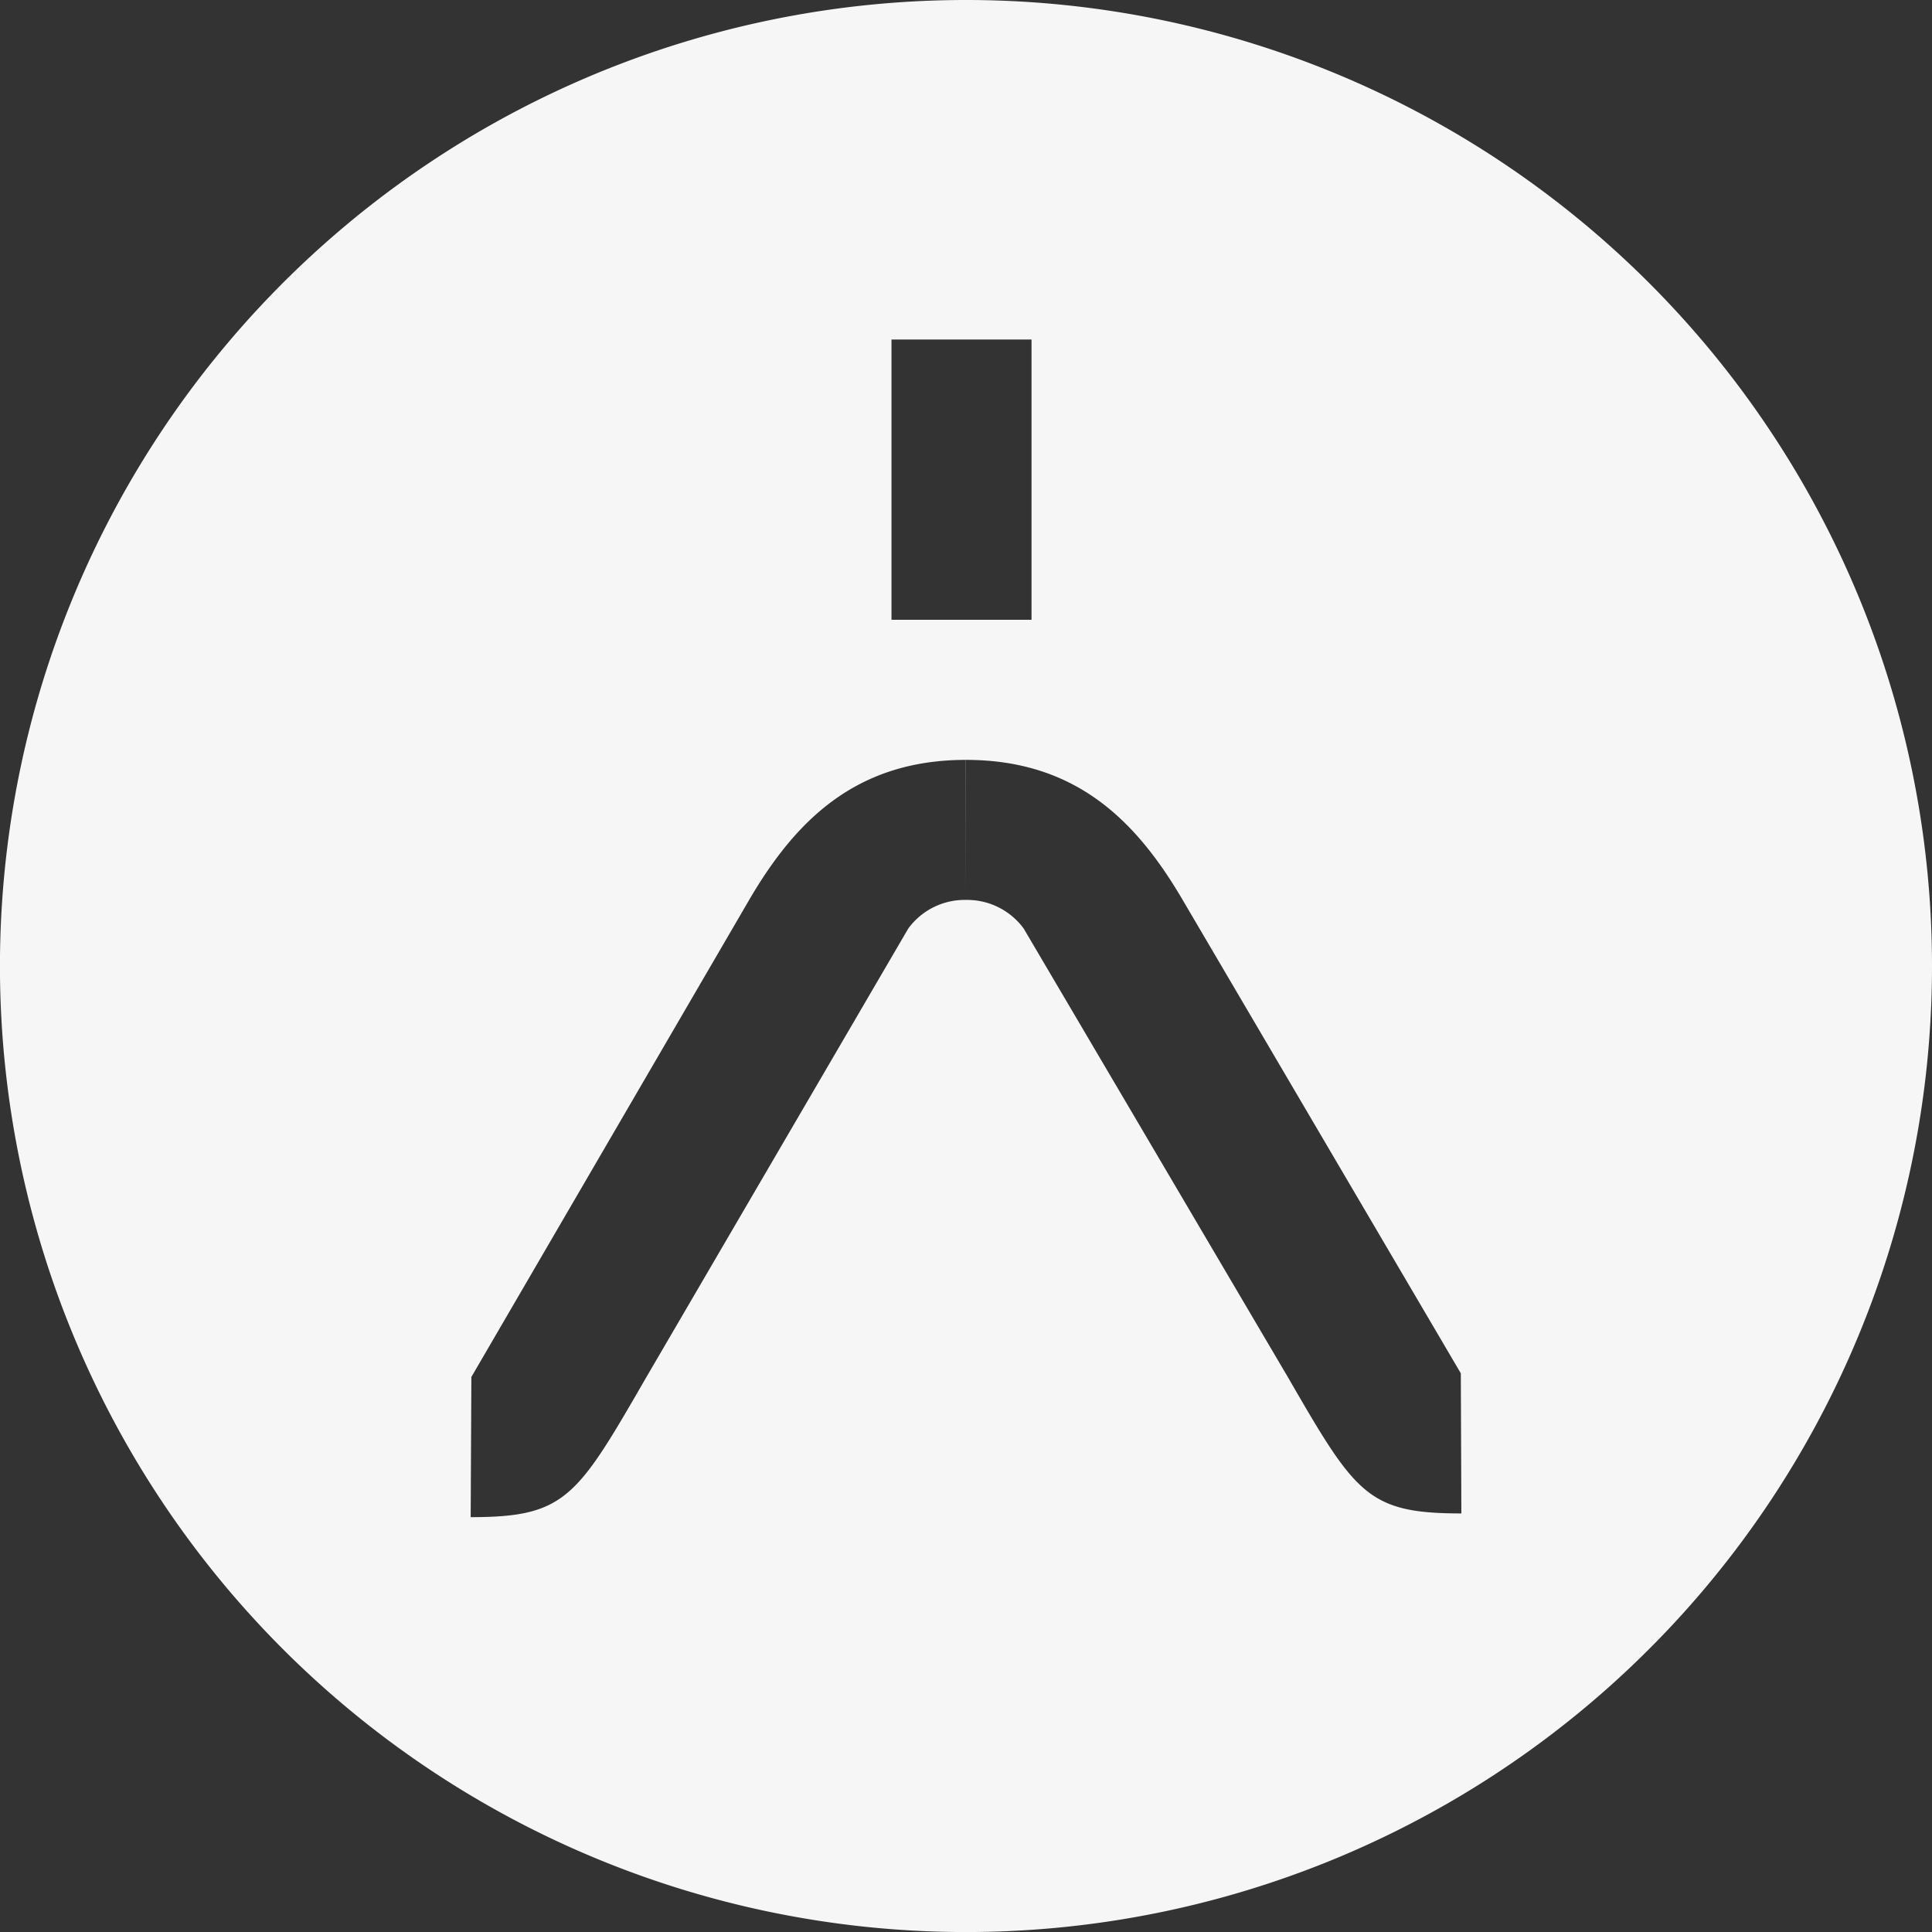 <svg id="Group_20" data-name="Group 20" xmlns="http://www.w3.org/2000/svg" xmlns:xlink="http://www.w3.org/1999/xlink" width="42.147" height="42.148" viewBox="0 0 42.147 42.148">
  <rect x="0" y="0" width="42.147" height="42.148" fill="#333333" stroke="none"/>
  <defs>
    <clipPath id="clip-path">
      <path id="Path_15" data-name="Path 15" d="M0,13.636H42.147V-28.513H0Z" transform="translate(0 28.513)" fill="#f6f6f6"/>
    </clipPath>
  </defs>
  <g id="Group_19" data-name="Group 19" transform="translate(0 0)" clip-path="url(#clip-path)">
    <g id="Group_18" data-name="Group 18" transform="translate(0 0)">
      <path id="Path_14" data-name="Path 14" d="M9.073,9.692,3.36-.009A1.529,1.529,0,0,0,2.1-.635V-3.69c2.41,0,3.725,1.345,4.727,3.055L12.895,9.692l.012,3.057c-2.071,0-2.315-.43-3.833-3.057M.475-12.86H3.53v6.114H.475ZM2.1-.635A1.526,1.526,0,0,0,.84-.009l-5.71,9.781C-6.387,12.4-6.633,12.83-8.705,12.83l.015-3.058L-2.63-.635c1-1.71,2.316-3.055,4.727-3.055Zm0-19.632A21.074,21.074,0,1,0,23.174.807,21.073,21.073,0,0,0,2.1-20.267" transform="translate(18.973 20.267)" fill="#f6f6f6"/>
    </g>
  </g>
</svg>
